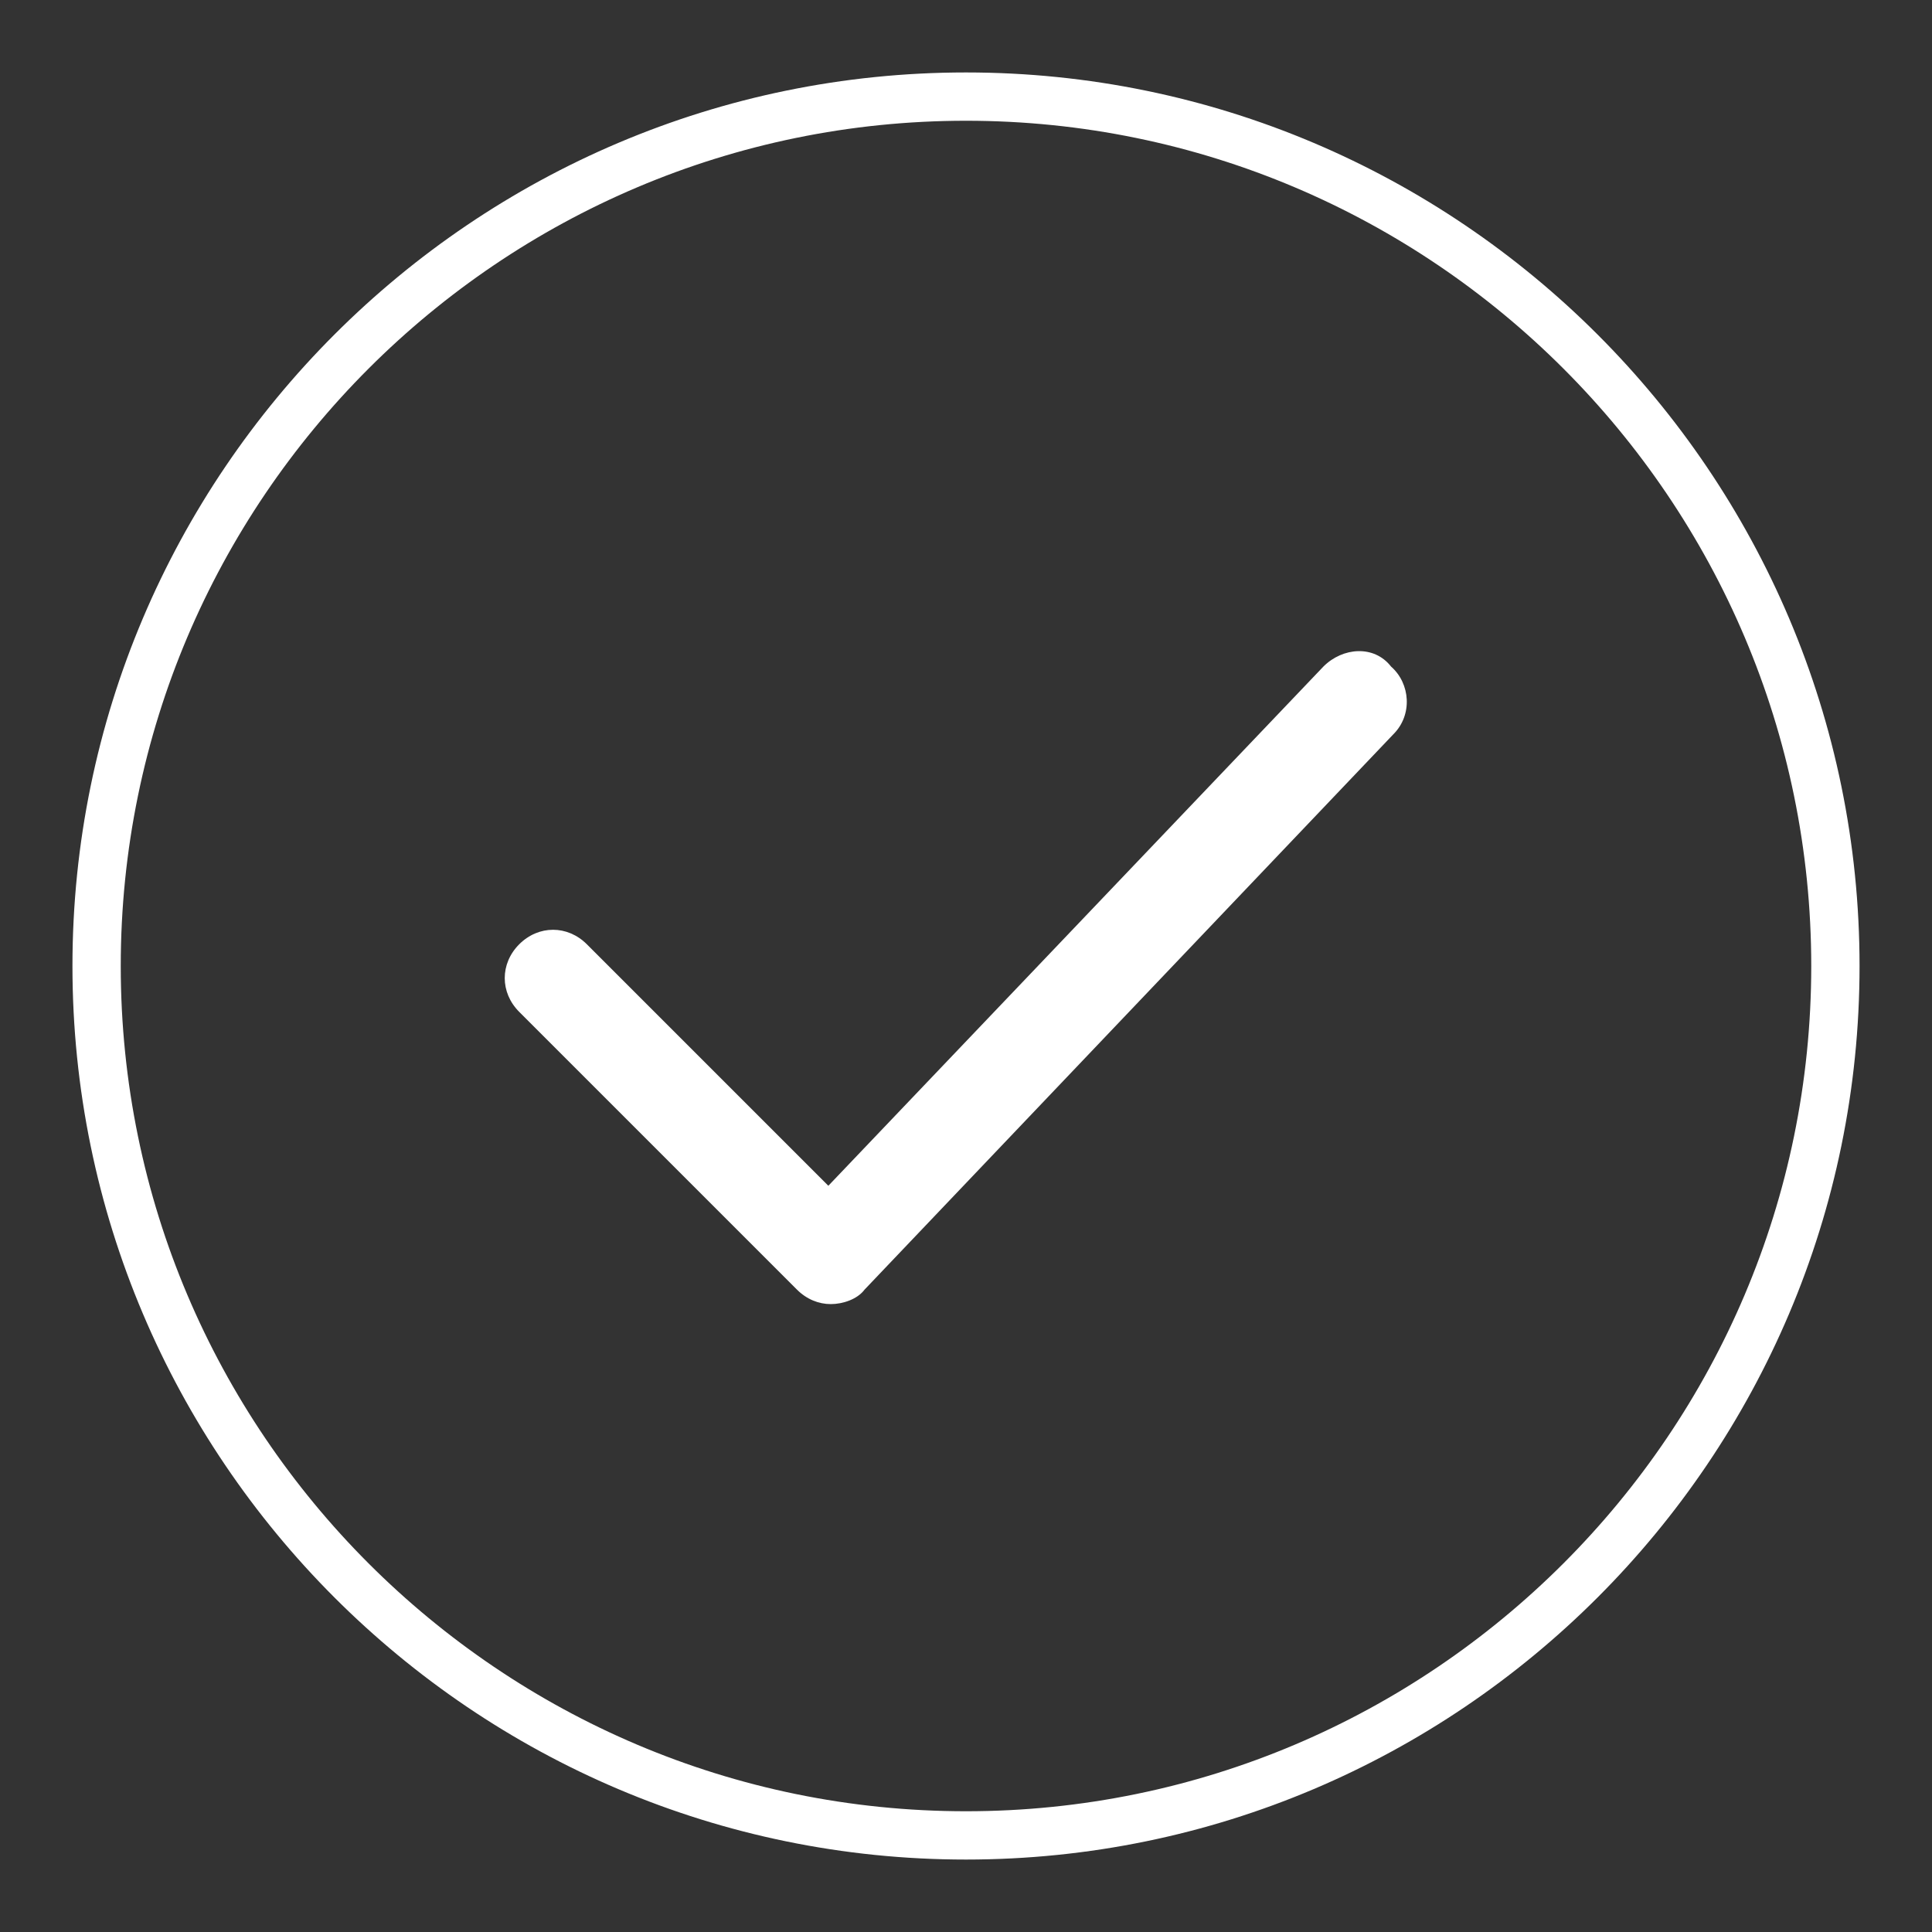 <?xml version="1.0" encoding="utf-8"?>
<!-- Generator: Adobe Illustrator 24.3.0, SVG Export Plug-In . SVG Version: 6.00 Build 0)  -->
<svg version="1.1" id="Layer_1" xmlns="http://www.w3.org/2000/svg" xmlns:xlink="http://www.w3.org/1999/xlink" x="0px" y="0px"
	 viewBox="0 0 80 80" style="enable-background:new 0 0 80 80;" xml:space="preserve">
<rect x="0" y="0" width="80" height="80" fill="#333333" stroke="none"/>
<style type="text/css">
	.st0{fill:#FFFFFF;}
</style>
<g>
	<path class="st0" d="M40,3C19.6,3,3,19.6,3,40s16.6,37,37,37s37-16.6,37-37S60.4,3,40,3z M40,75C20.7,75,5,59.3,5,40S20.7,5,40,5
		s35,15.7,35,35S59.3,75,40,75z"/>
	<path class="st0" d="M54.8,27.6L34.3,49.1l-10-10c-0.8-0.8-2-0.8-2.8,0s-0.8,2,0,2.8L33,53.4c0.4,0.4,0.9,0.6,1.4,0.6l0,0
		c0.5,0,1.1-0.2,1.4-0.6l21.9-23c0.8-0.8,0.7-2.1-0.1-2.8C56.9,26.7,55.6,26.8,54.8,27.6z"/>
</g>
</svg>
